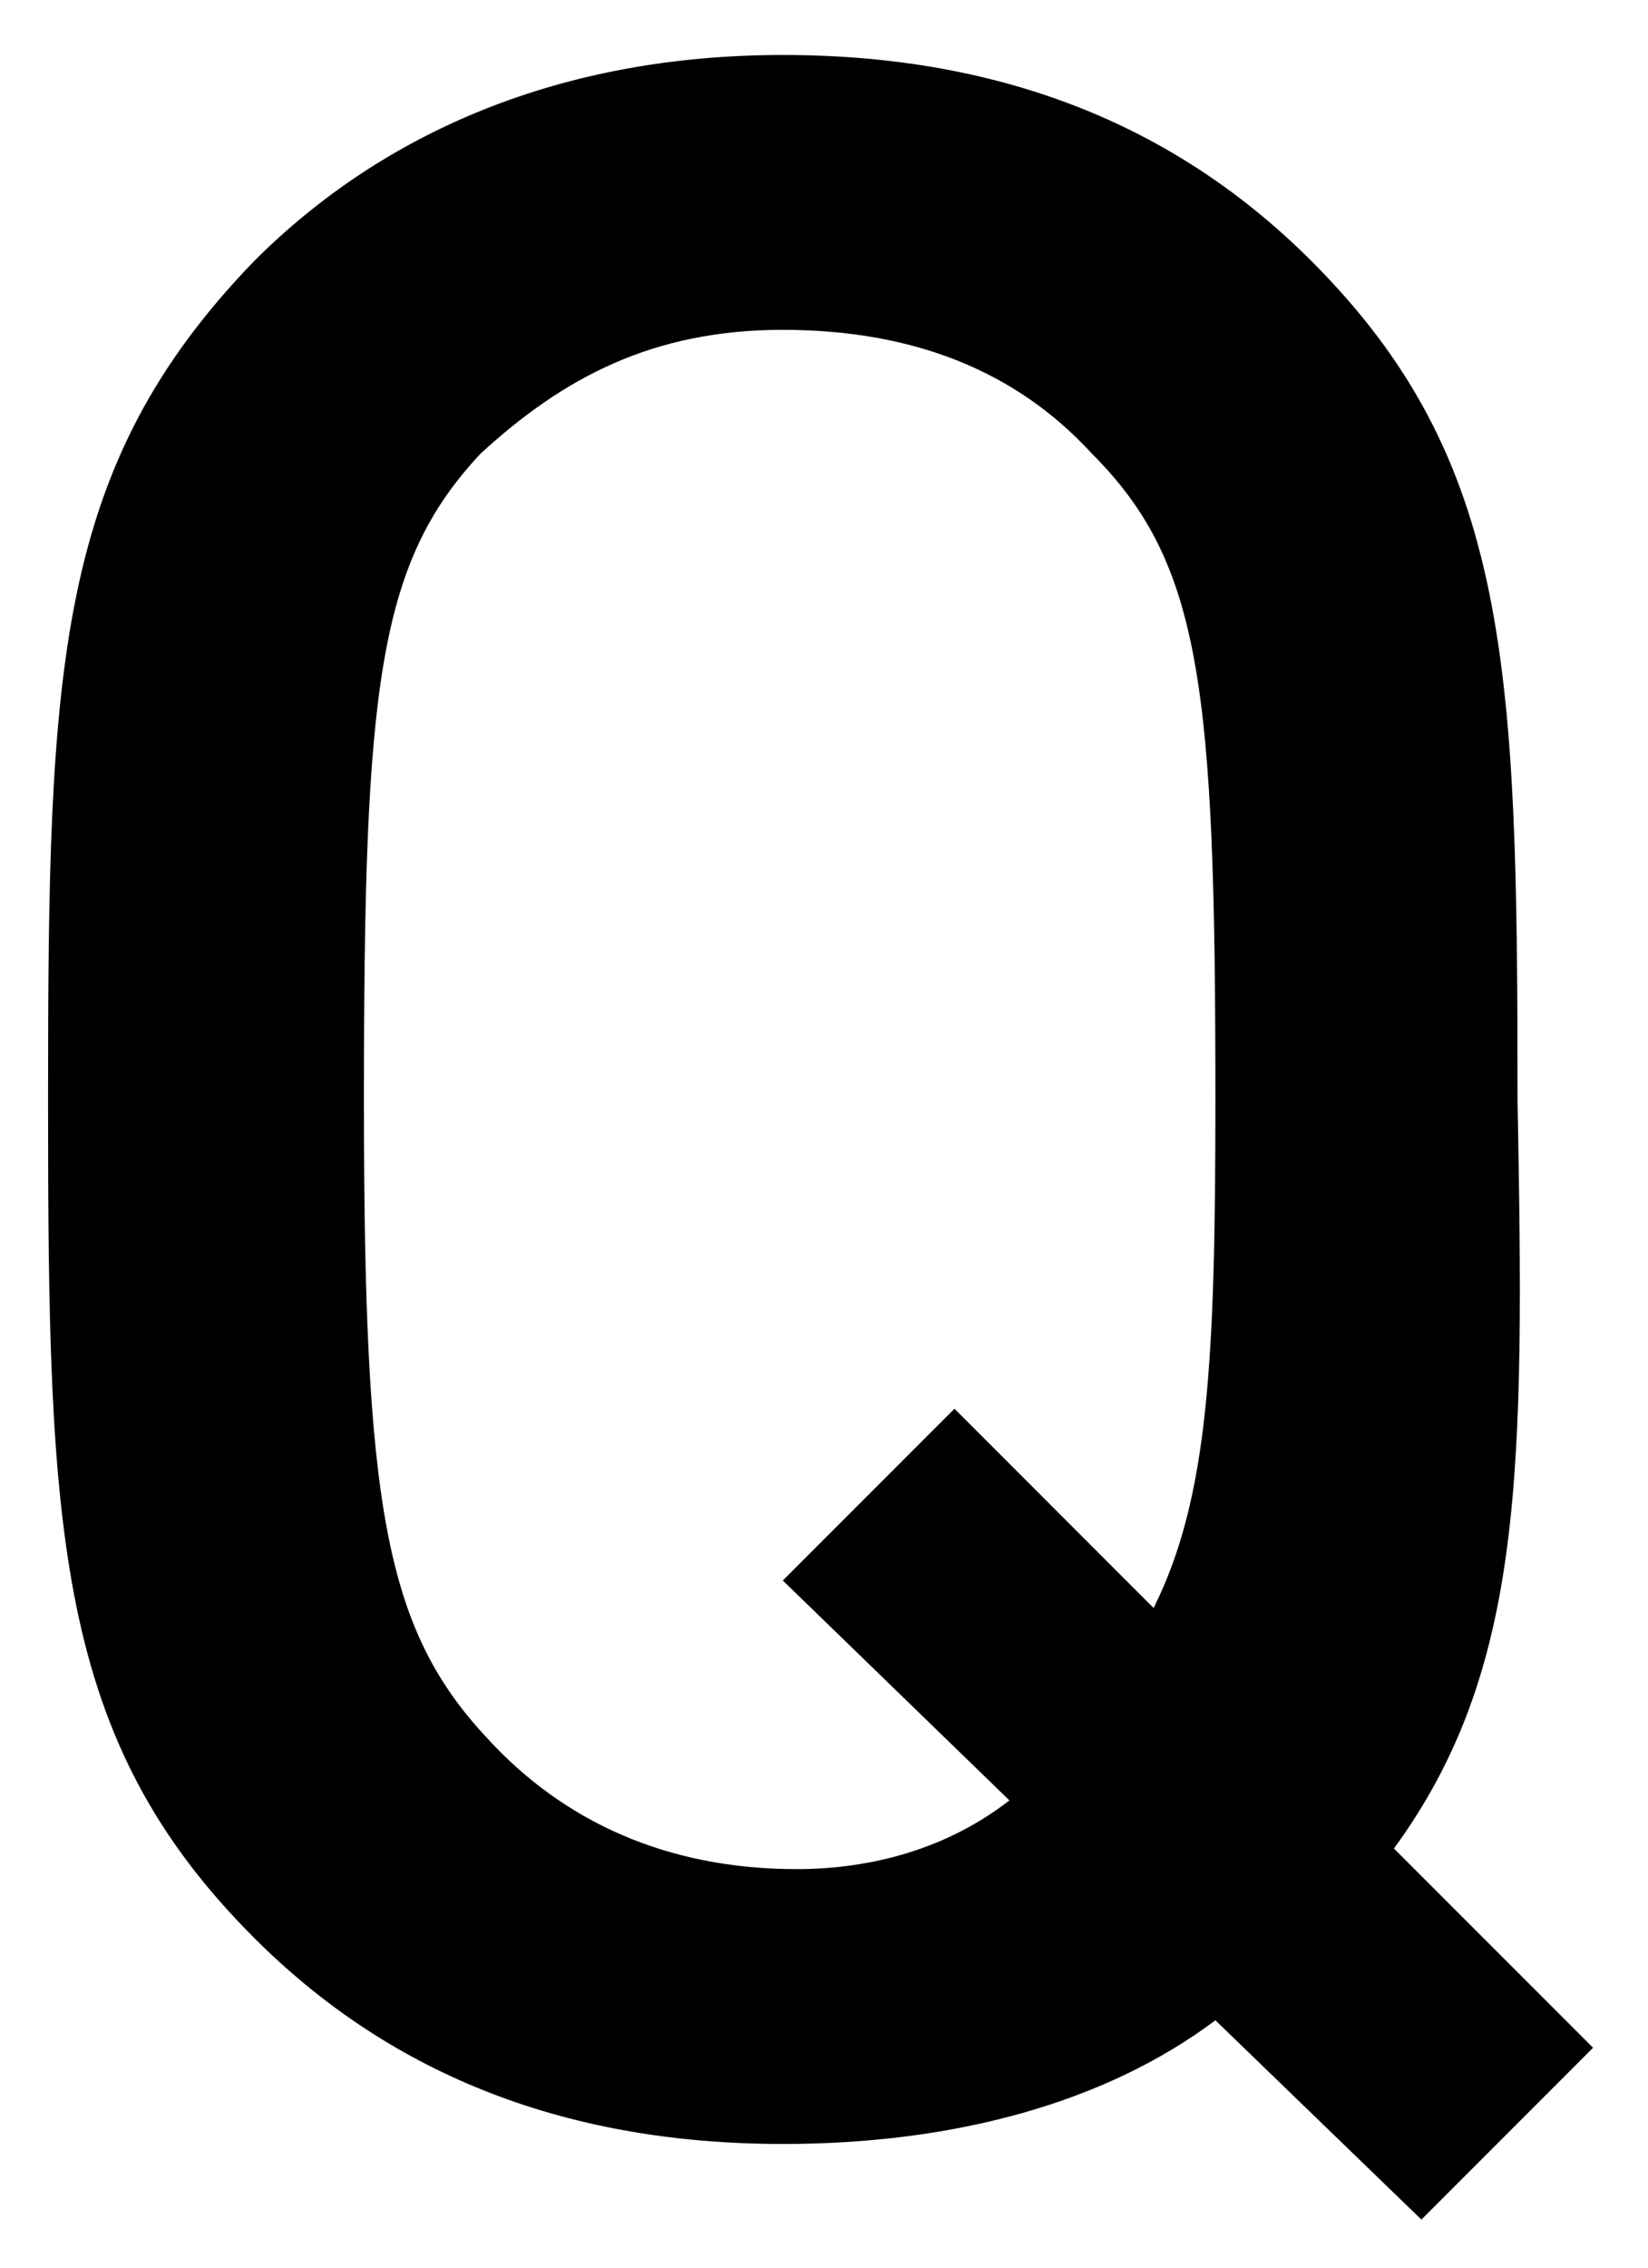 <?xml version="1.0" encoding="utf-8"?>
<!-- Generator: Adobe Illustrator 26.5.3, SVG Export Plug-In . SVG Version: 6.00 Build 0)  -->
<svg version="1.1" id="レイヤー_1" xmlns="http://www.w3.org/2000/svg" xmlns:xlink="http://www.w3.org/1999/xlink" x="0px"
	 y="0px" width="24px" height="33px" viewBox="0 0 24 33" enable-background="new 0 0 24 33" xml:space="preserve">
<g>
	<g>
		<path d="M20.3,26.9l2.9,2.9l-2.5,2.5l-3-2.9c-1.6,1.2-3.8,1.8-6.3,1.8c-3.3,0-5.8-1.1-7.7-3c-2.9-2.9-3-5.9-3-12.2
			c0-6.3,0.1-9.2,3-12.2c1.9-1.9,4.5-3,7.7-3c3.3,0,5.8,1.1,7.7,3c2.9,2.9,3,5.9,3,12.2C22.2,21.4,22.2,24.3,20.3,26.9z M15.9,6.6
			c-1.1-1.2-2.6-1.8-4.5-1.8S8.2,5.5,7,6.6C5.5,8.2,5.3,10,5.3,16c0,5.9,0.3,7.7,1.8,9.3c1.1,1.2,2.6,1.9,4.5,1.9
			c1.1,0,2.2-0.3,3.1-1L11.4,23l2.5-2.5l2.9,2.9c0.8-1.6,0.9-3.6,0.9-7.4C17.7,10,17.5,8.2,15.9,6.6z"/>
	</g>
</g>
<g>
</g>
<g>
</g>
<g>
</g>
<g>
</g>
<g>
</g>
<g>
</g>
<g>
</g>
<g>
</g>
<g>
</g>
<g>
</g>
<g>
</g>
<g>
</g>
<g>
</g>
<g>
</g>
<g>
</g>
</svg>
